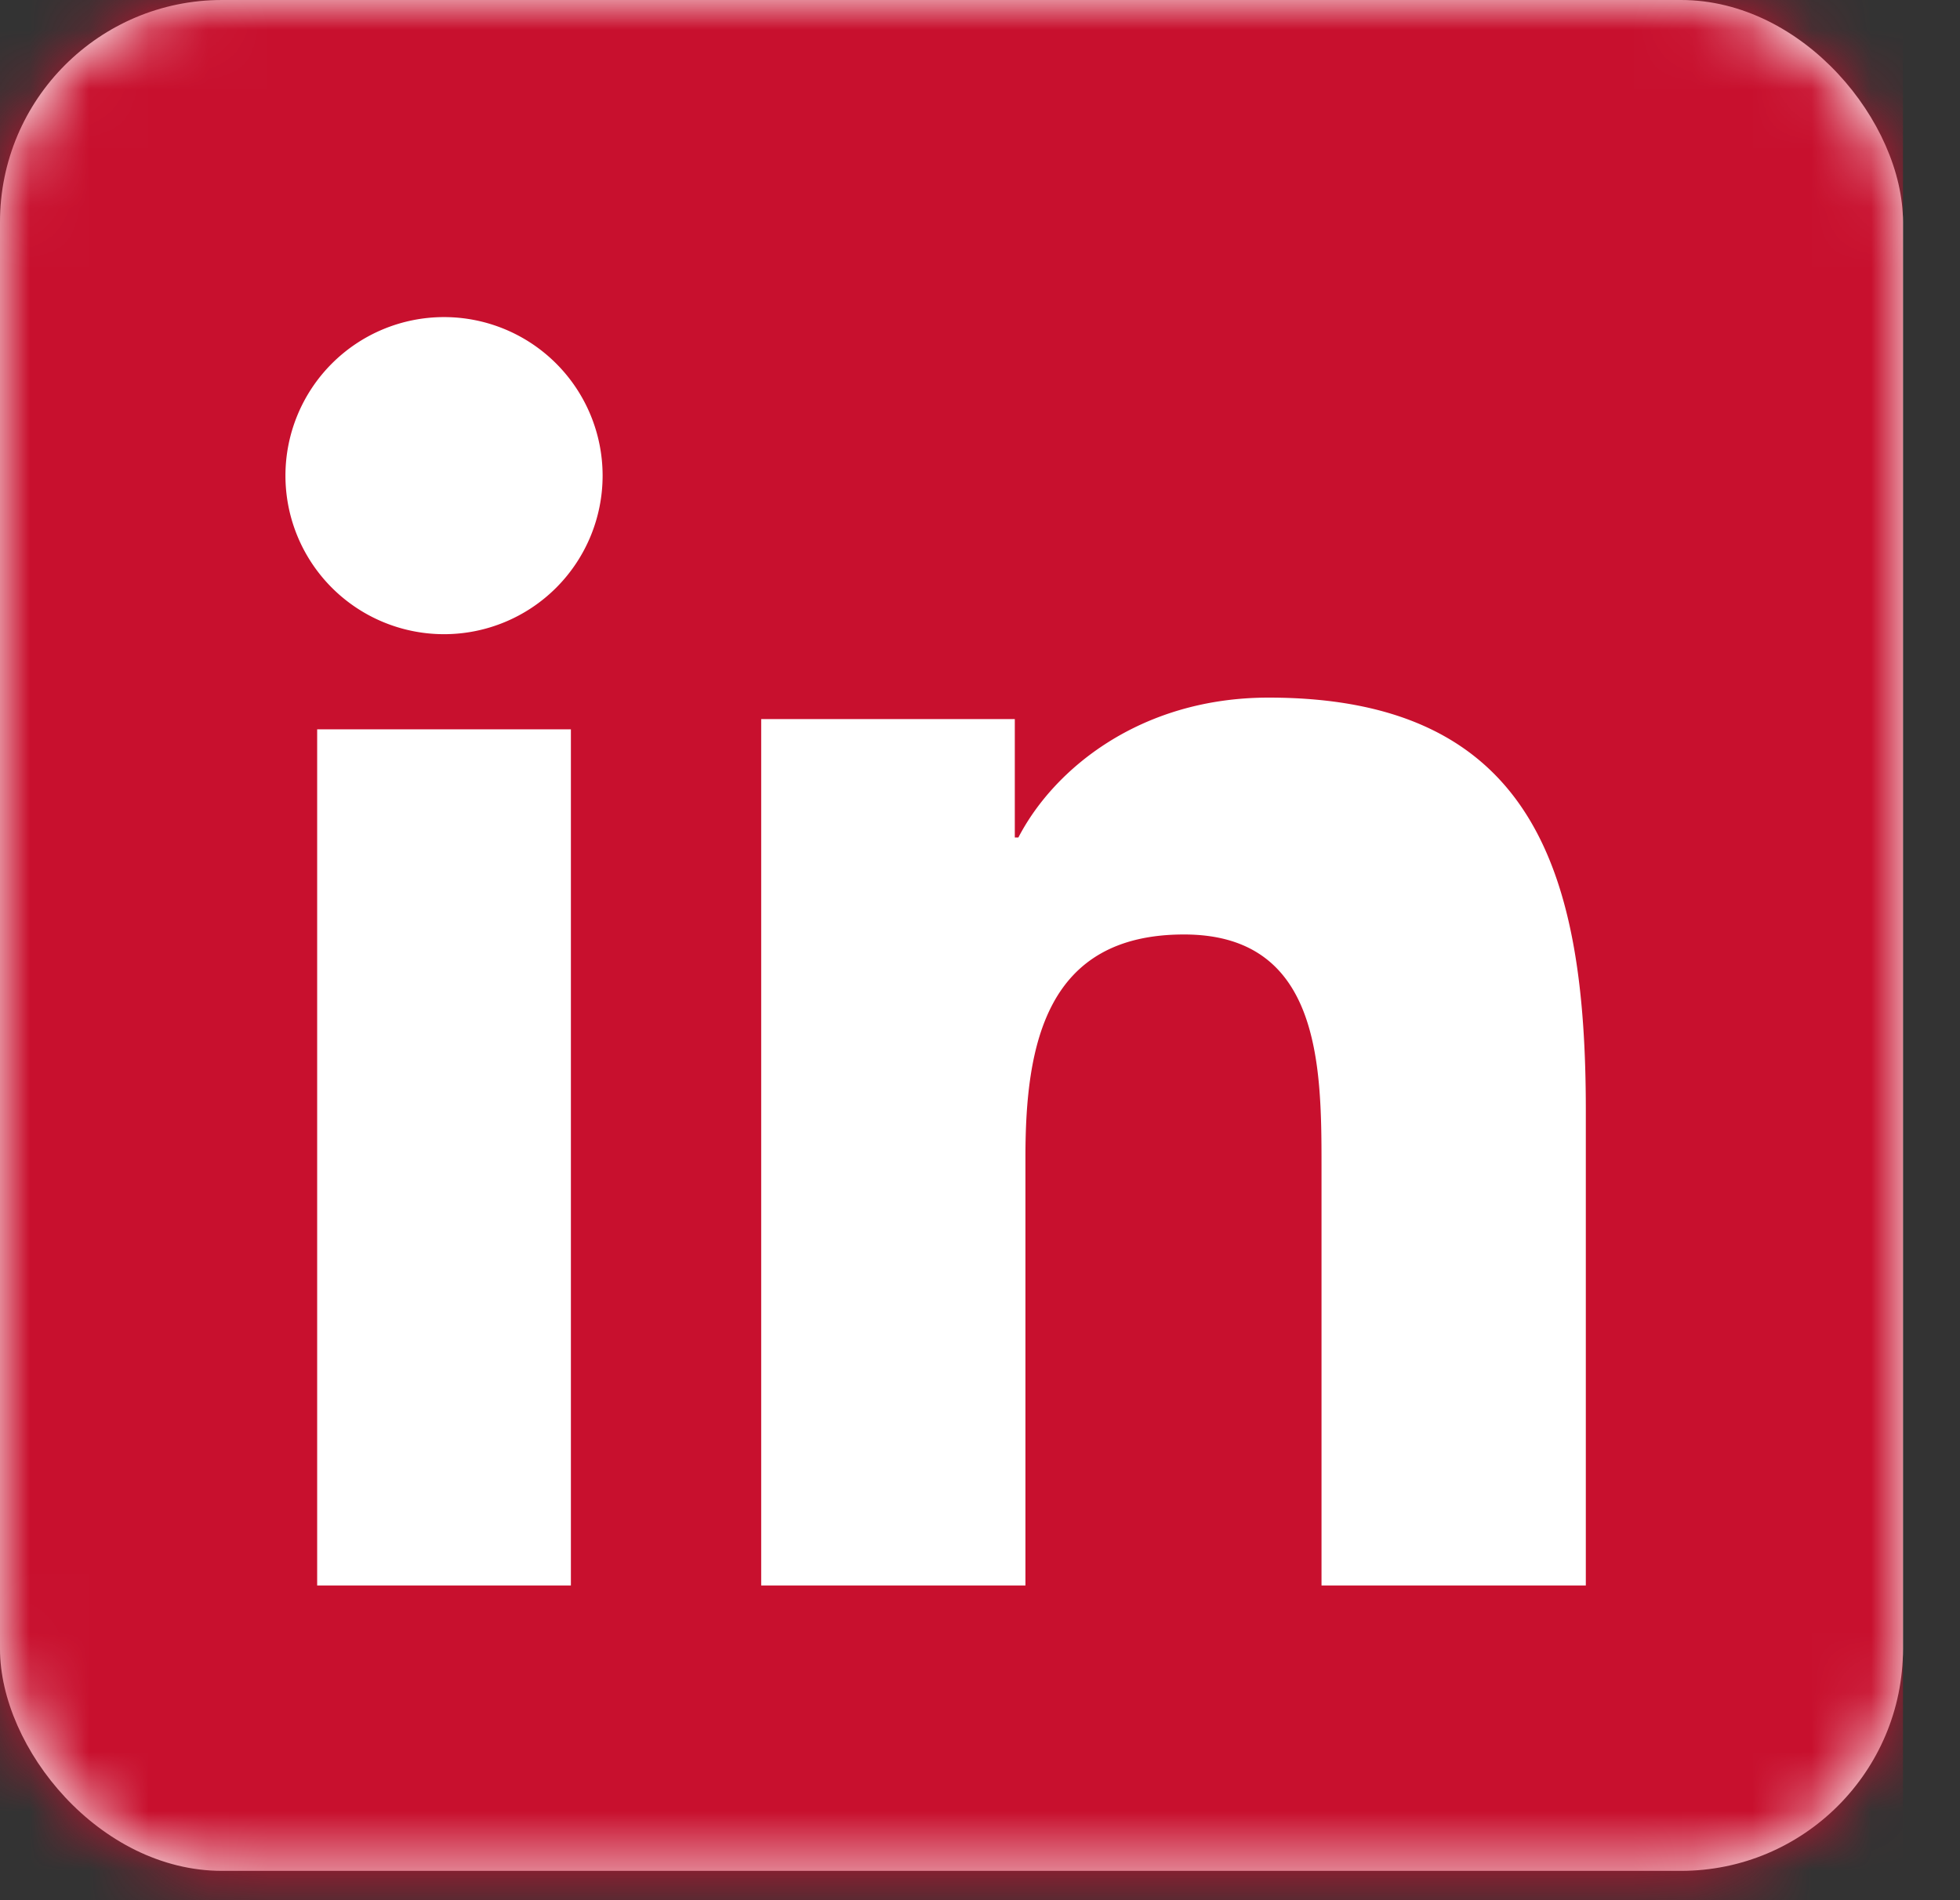 <svg xmlns="http://www.w3.org/2000/svg" xmlns:xlink="http://www.w3.org/1999/xlink" width="33" height="32" viewBox="0 0 33 32">
    <rect x="0" y="0" width="33" height="32" fill="#333333" stroke="none"/>
    <defs>
        <path id="a" d="M0 0h31.77v31.77H0z"/>
        <rect id="b" width="32.04" height="31.506" rx="3.738"/>
    </defs>
    <g fill="none" fill-rule="evenodd">
        <mask id="c" fill="#fff">
            <use xlink:href="#b"/>
        </mask>
        <use fill="#FFF" xlink:href="#b"/>
        <path fill="#c8102e" d="M26.7 26.7h-4.45v-7.093c0-1.694-.032-3.87-2.315-3.87-2.318 0-2.67 1.842-2.67 3.745V26.7h-4.449V12.11h4.27v1.994h.06c.593-1.147 2.047-2.356 4.214-2.356 4.506 0 5.34 3.02 5.34 6.95V26.7zM7.478 10.68a2.67 2.67 0 1 1-.004-5.34 2.67 2.67 0 0 1 .004 5.34zM5.34 26.7h4.272V12.282H5.34V26.7zM0 32.04h32.04V0H0v32.04z" mask="url(#c)"/>
    </g>
</svg>
